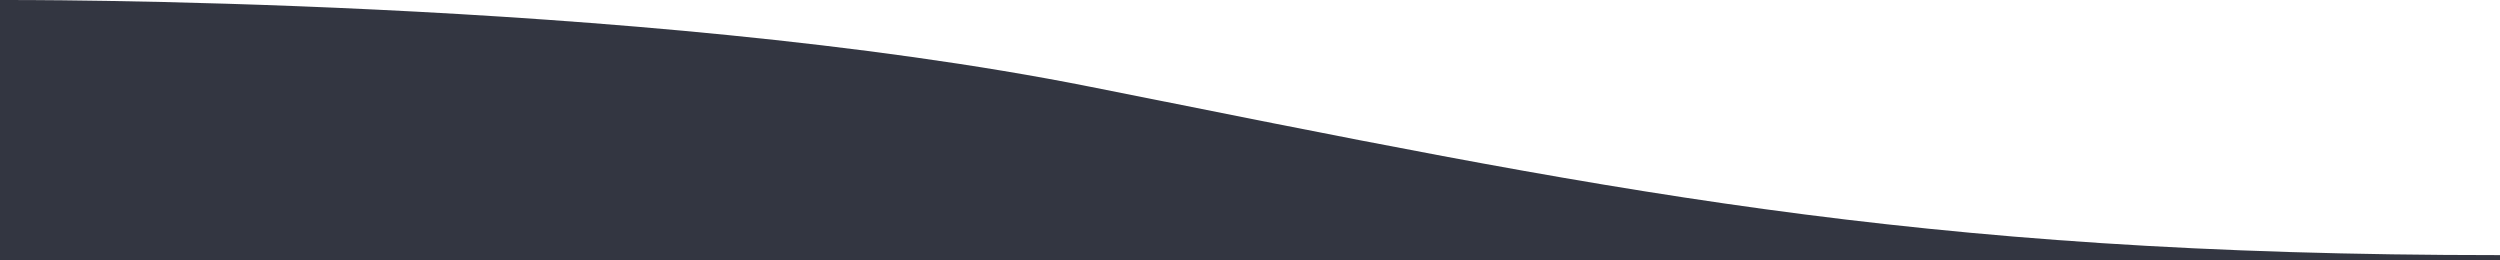 <svg xmlns="http://www.w3.org/2000/svg" id="1146639993" preserveAspectRatio="none" data-bbox="0 100 1920 200" viewBox="0 100 1920 200" height="100%" width="100%" data-type="shape" class="svg u_1146639993" data-icon-custom="true" data-icon-name="top-divider.svg"><g><path style="fill:#333641;" d="M1920 300v-4.067c-455.162 0-690.876-51.203-1082.65-129.288C490.044 97.423 0 100.013 0 100.013V300h1920z"></path></g></svg>